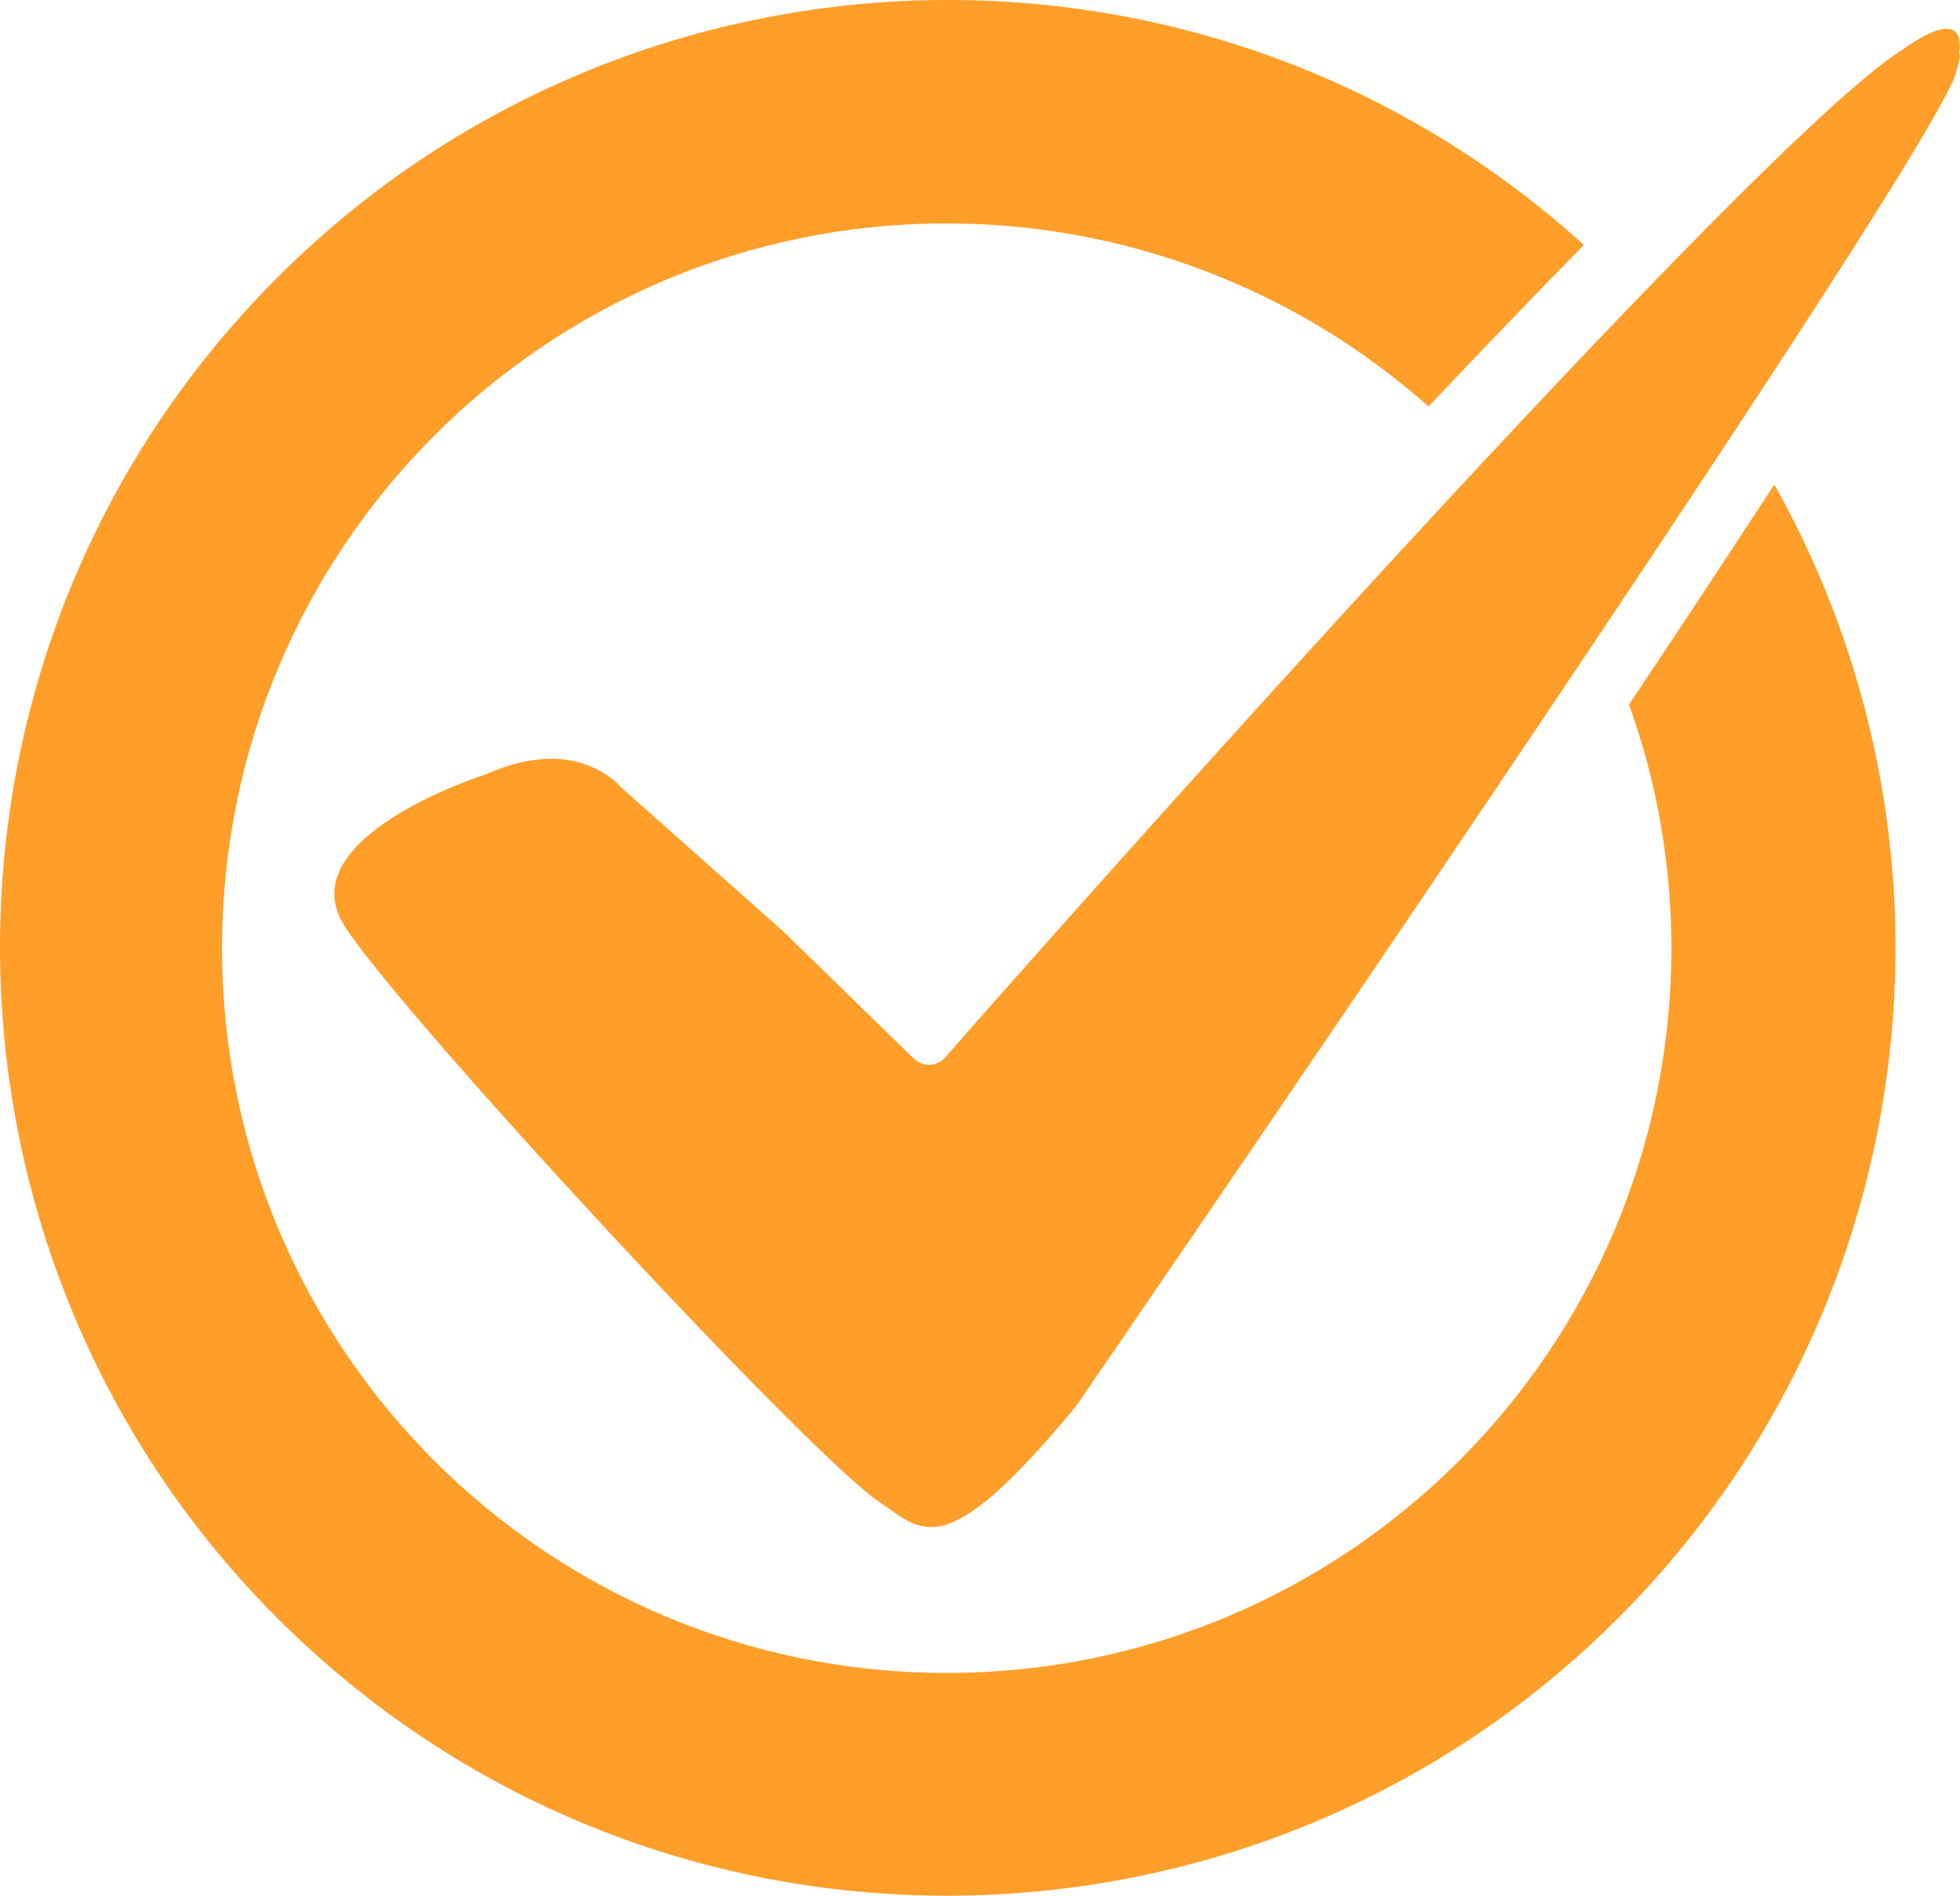 <?xml version="1.0" encoding="UTF-8"?> <svg xmlns="http://www.w3.org/2000/svg" version="1.1" id="Ebene_1" x="0" y="0" style="enable-background:new 0 0 291.3 281.7" xml:space="preserve" viewBox="0 0 291.3 281.7"><style>.st0{fill:#ff9f2a}</style><g id="Gruppe_169"><path id="Pfad_3994" class="st0" d="M291.2 7.9c.4-3.2-.7-6-8.5-.5-22 13.9-125.4 130.5-142.2 149.7-1.2 1.4-3.2 1.5-4.6.3l-.1-.1-19.5-19-24-21.3c-.5-.6-1.1-1.1-1.8-1.6-3.1-2.2-8.9-4.5-18.4-.3 0 0-29.3 9.3-20.9 22.5s69.3 78.9 79.5 85.6c6.4 4.3 9.5 9.6 29.1-14.1 0 0 .7-.9 1.8-2.6 0 0 119-173.2 128.4-194l.1-.1s.1-.2.2-.5c.1-.2.1-.3.2-.5.6-1.9.9-3 .7-3.5"></path><path id="Pfad_3995" class="st0" d="M248.4 140.9c0 59.5-48.2 107.7-107.7 107.7S33 200.4 33 140.9 81.2 33.2 140.7 33.2c26.4 0 51.9 9.7 71.6 27.2 9.3-9.8 16.9-17.7 23.1-24-57.7-52.2-146.8-47.7-199 9.9s-47.7 146.8 9.9 199 146.8 47.7 199-9.9c40.6-44.9 48-110.7 18.4-163.4-6.6 10.1-13.9 21.2-21.6 32.7 4.2 11.6 6.3 23.9 6.3 36.2"></path></g></svg> 